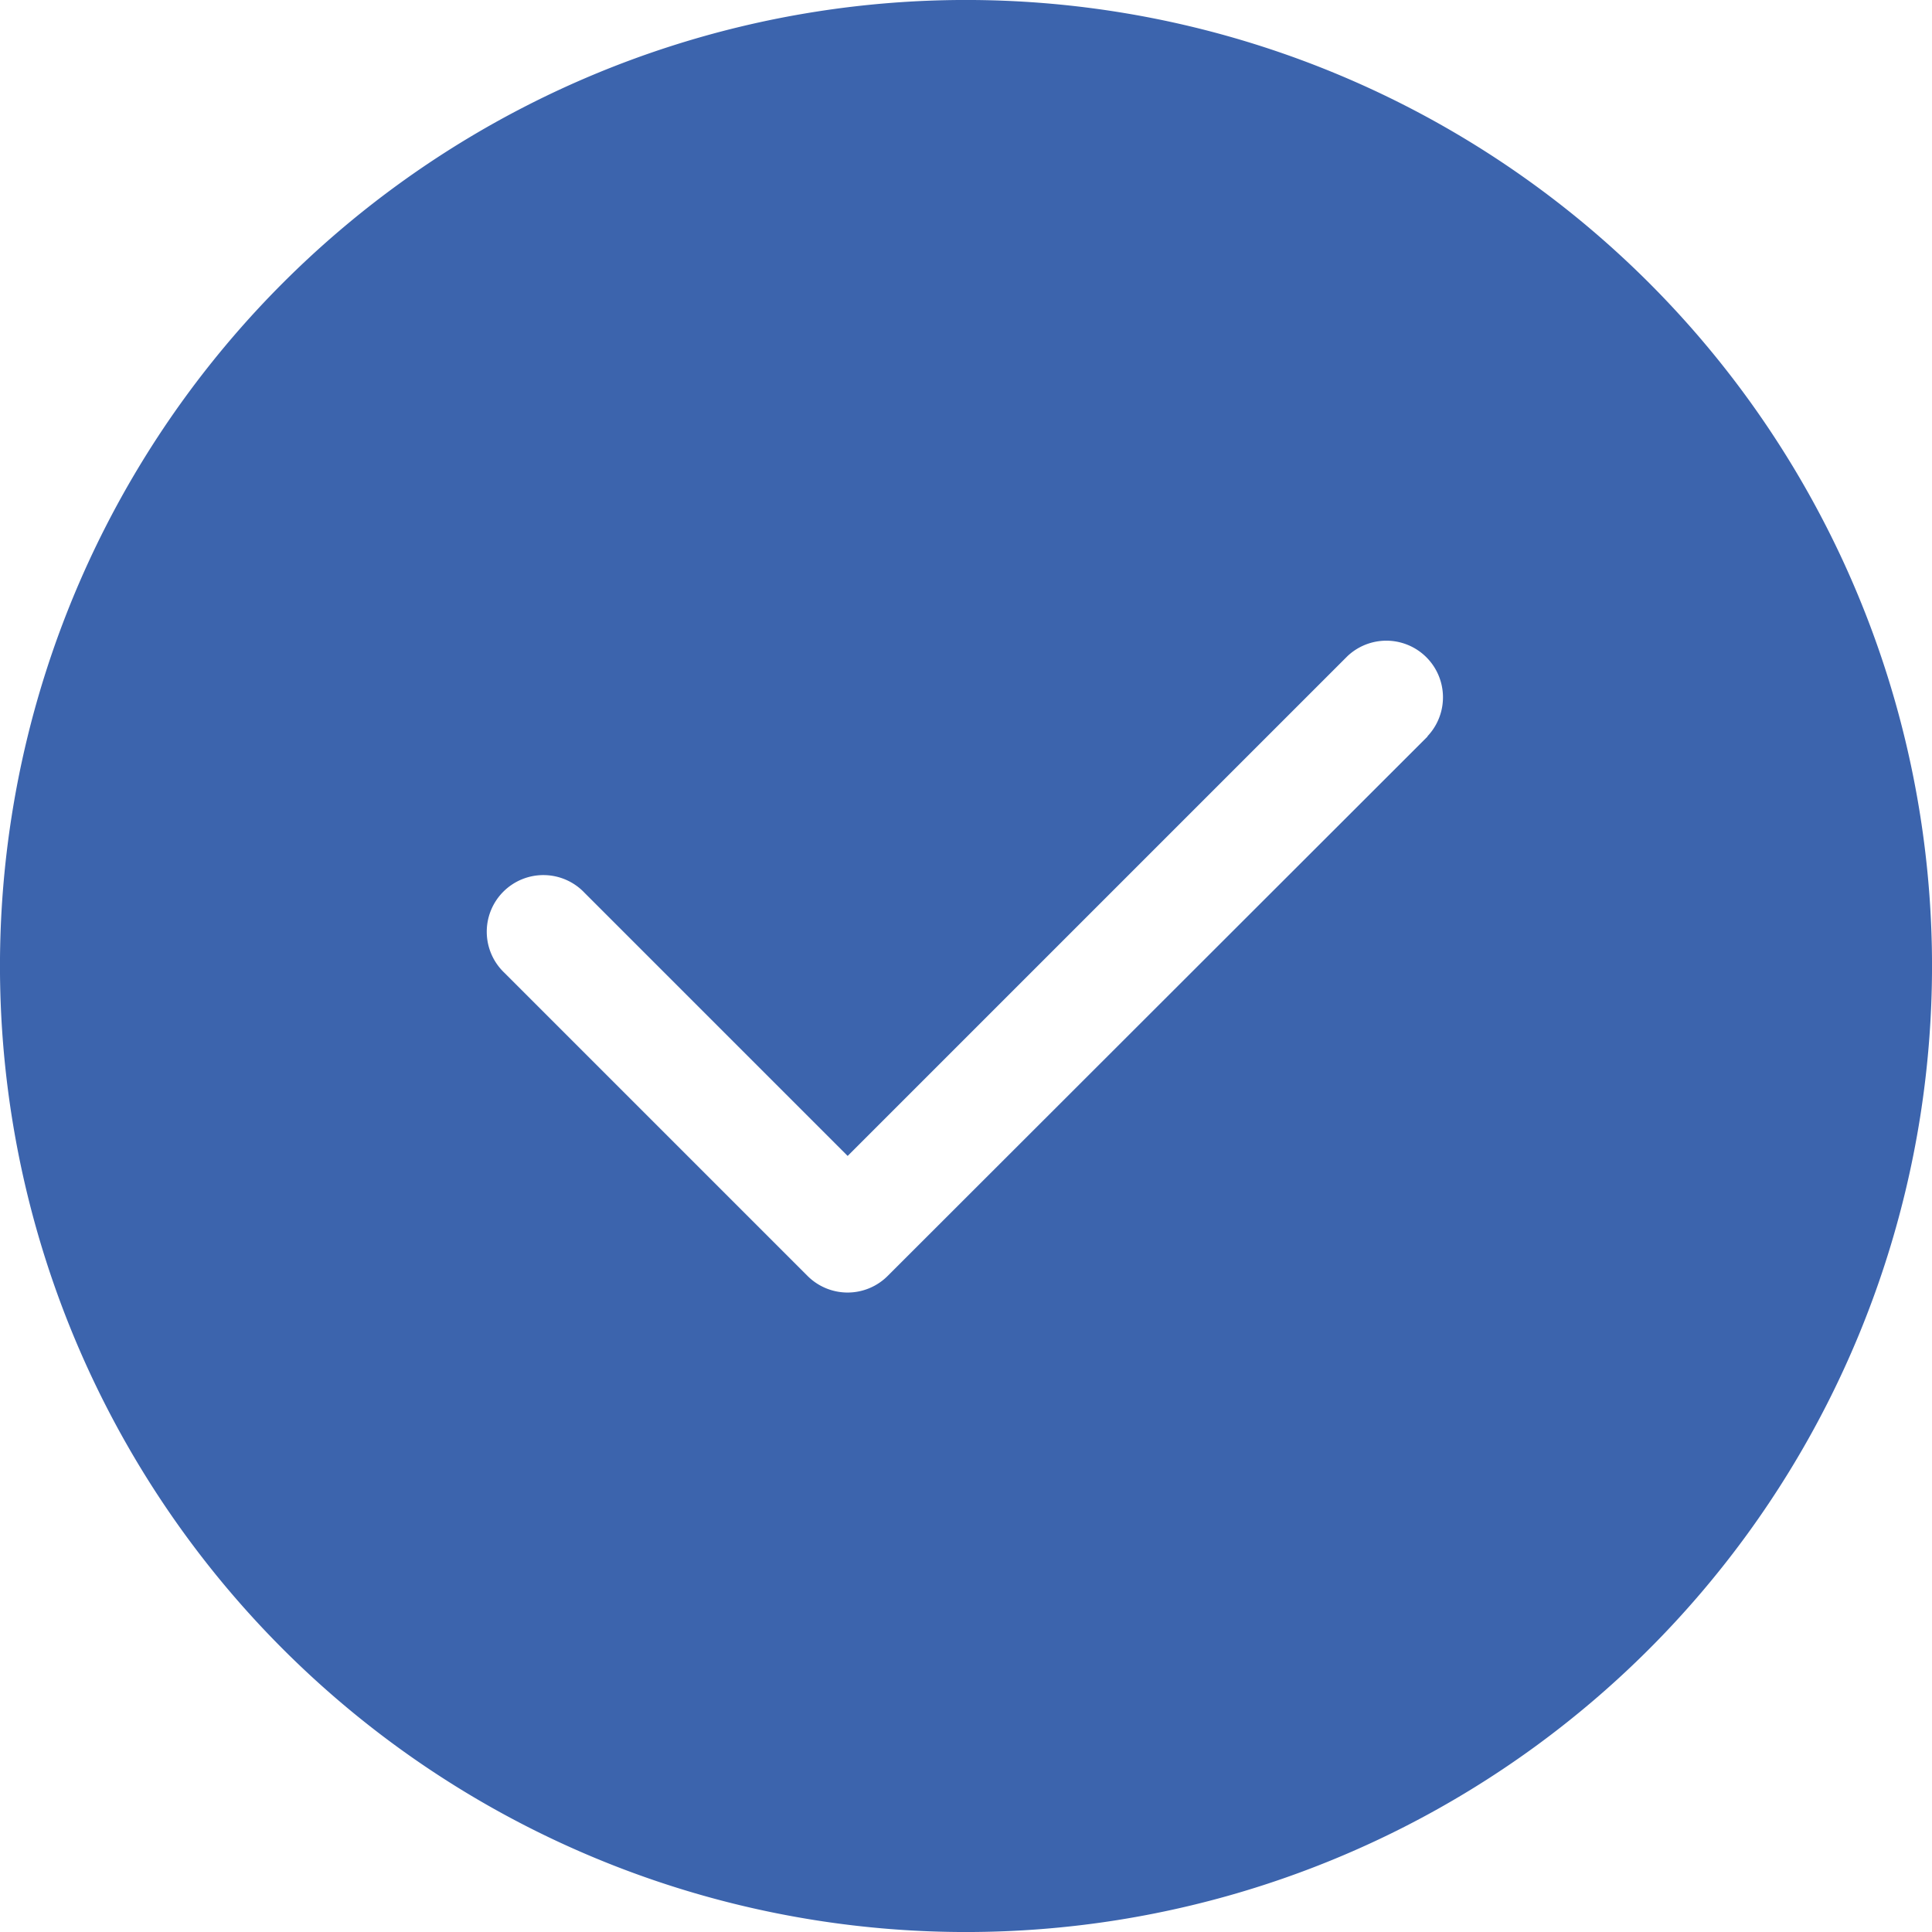 <?xml version="1.0"?><svg id="correct_3_" data-name="correct (3)" xmlns="http://www.w3.org/2000/svg" width="16" height="16" viewBox="0 0 16 16">
  <g id="Group_95" data-name="Group 95">
    <path id="Path_122" data-name="Path 122" d="M13.657,2.343A8,8,0,0,0,2.343,13.657,8,8,0,1,0,13.657,2.343ZM11.822,6.1,7.351,10.567a.469.469,0,0,1-.663,0l-2.51-2.51a.469.469,0,1,1,.663-.663L7.02,9.573l4.139-4.139a.469.469,0,0,1,.663.663Z" fill="#3c64ad"/>
  </g>
</svg>
